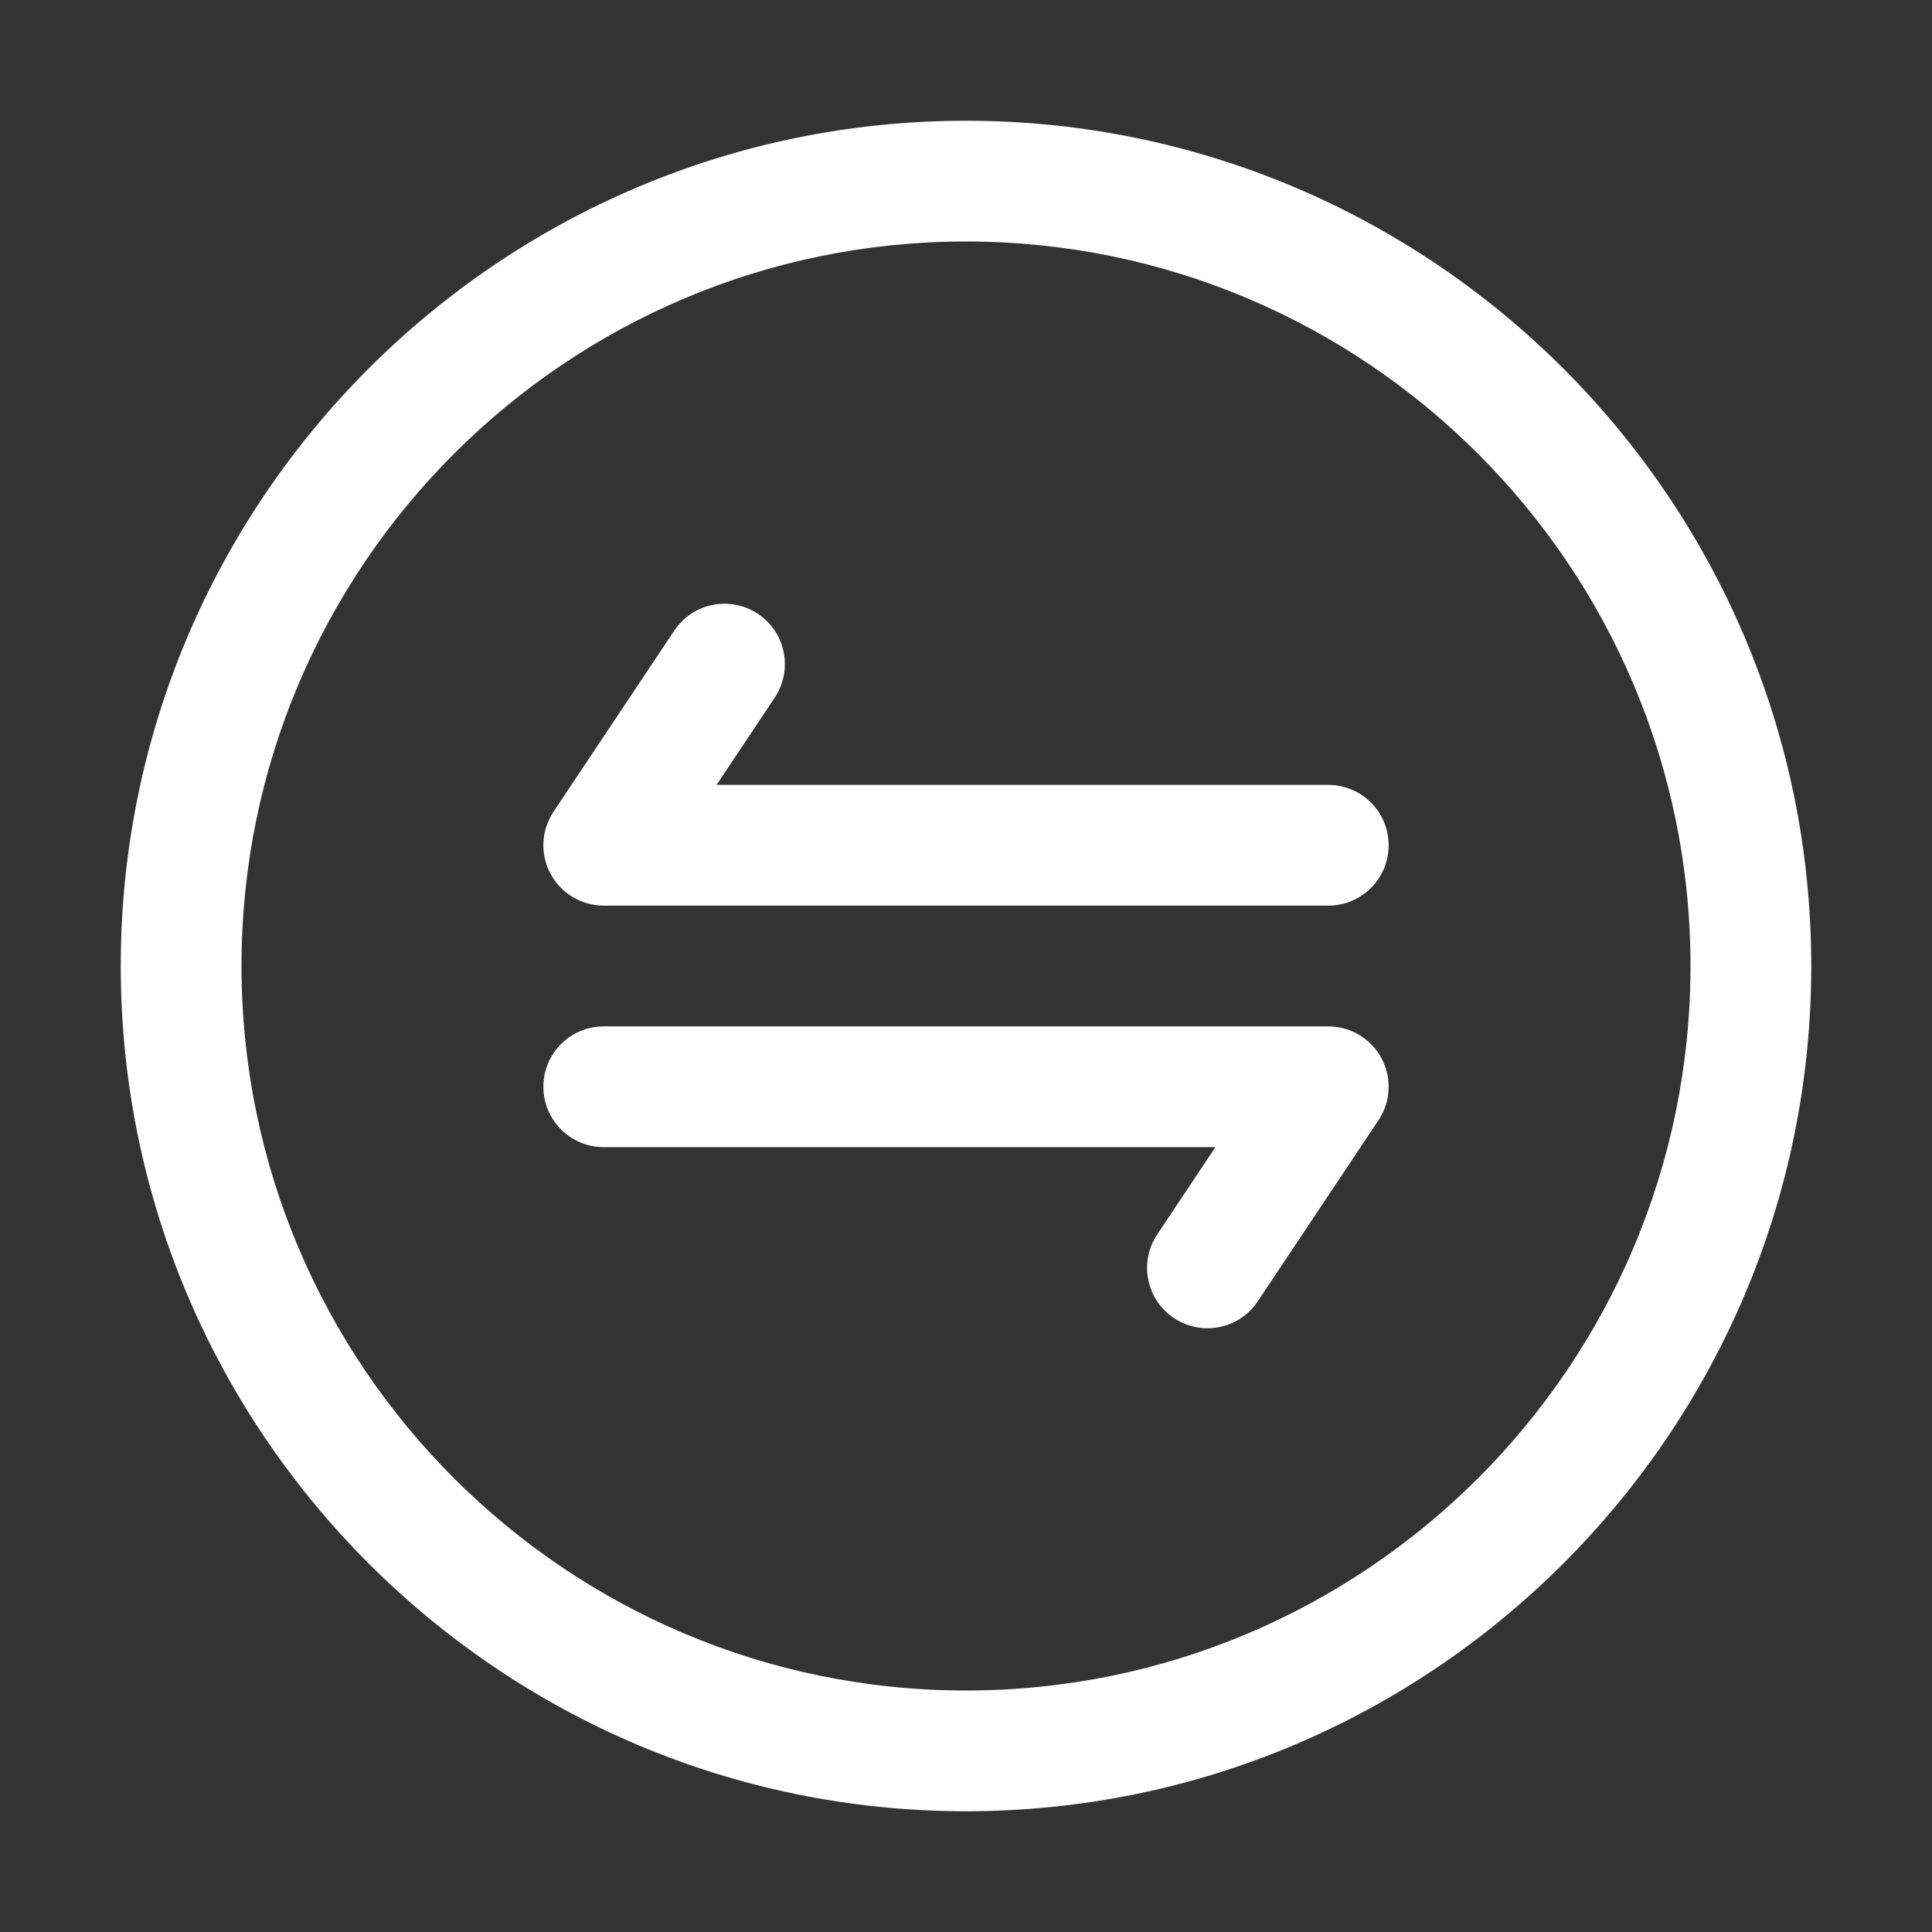 <svg width="36" height="36" viewBox="0 0 36 36" fill="none" xmlns="http://www.w3.org/2000/svg">
<rect x="0" y="0" width="36" height="36" fill="#333333" stroke="none"/>
<path d="M18 33.75C26.685 33.75 33.75 26.685 33.75 18C33.75 9.315 26.685 2.25 18 2.25C9.315 2.25 2.25 9.315 2.25 18C2.25 26.685 9.315 33.75 18 33.75ZM18 4.5C25.448 4.5 31.5 10.553 31.5 18C31.5 25.448 25.448 31.5 18 31.5C10.553 31.5 4.5 25.448 4.5 18C4.5 10.553 10.553 4.5 18 4.5Z" fill="white"/>
<path d="M11.25 16.875H24.75C25.372 16.875 25.875 16.371 25.875 15.75C25.875 15.129 25.372 14.625 24.75 14.625H13.352L14.436 12.999C14.78 12.482 14.641 11.783 14.124 11.439C13.606 11.094 12.908 11.234 12.564 11.751L10.314 15.126C10.084 15.471 10.062 15.915 10.258 16.281C10.454 16.647 10.835 16.875 11.25 16.875Z" fill="white"/>
<path d="M11.25 21.375H22.648L21.564 23.001C21.219 23.518 21.358 24.217 21.876 24.561C22.068 24.689 22.285 24.75 22.499 24.75C22.863 24.75 23.22 24.574 23.436 24.249L25.686 20.874C25.916 20.529 25.938 20.085 25.742 19.719C25.547 19.354 25.165 19.125 24.75 19.125H11.25C10.629 19.125 10.125 19.629 10.125 20.25C10.125 20.871 10.629 21.375 11.25 21.375Z" fill="white"/>
</svg>
